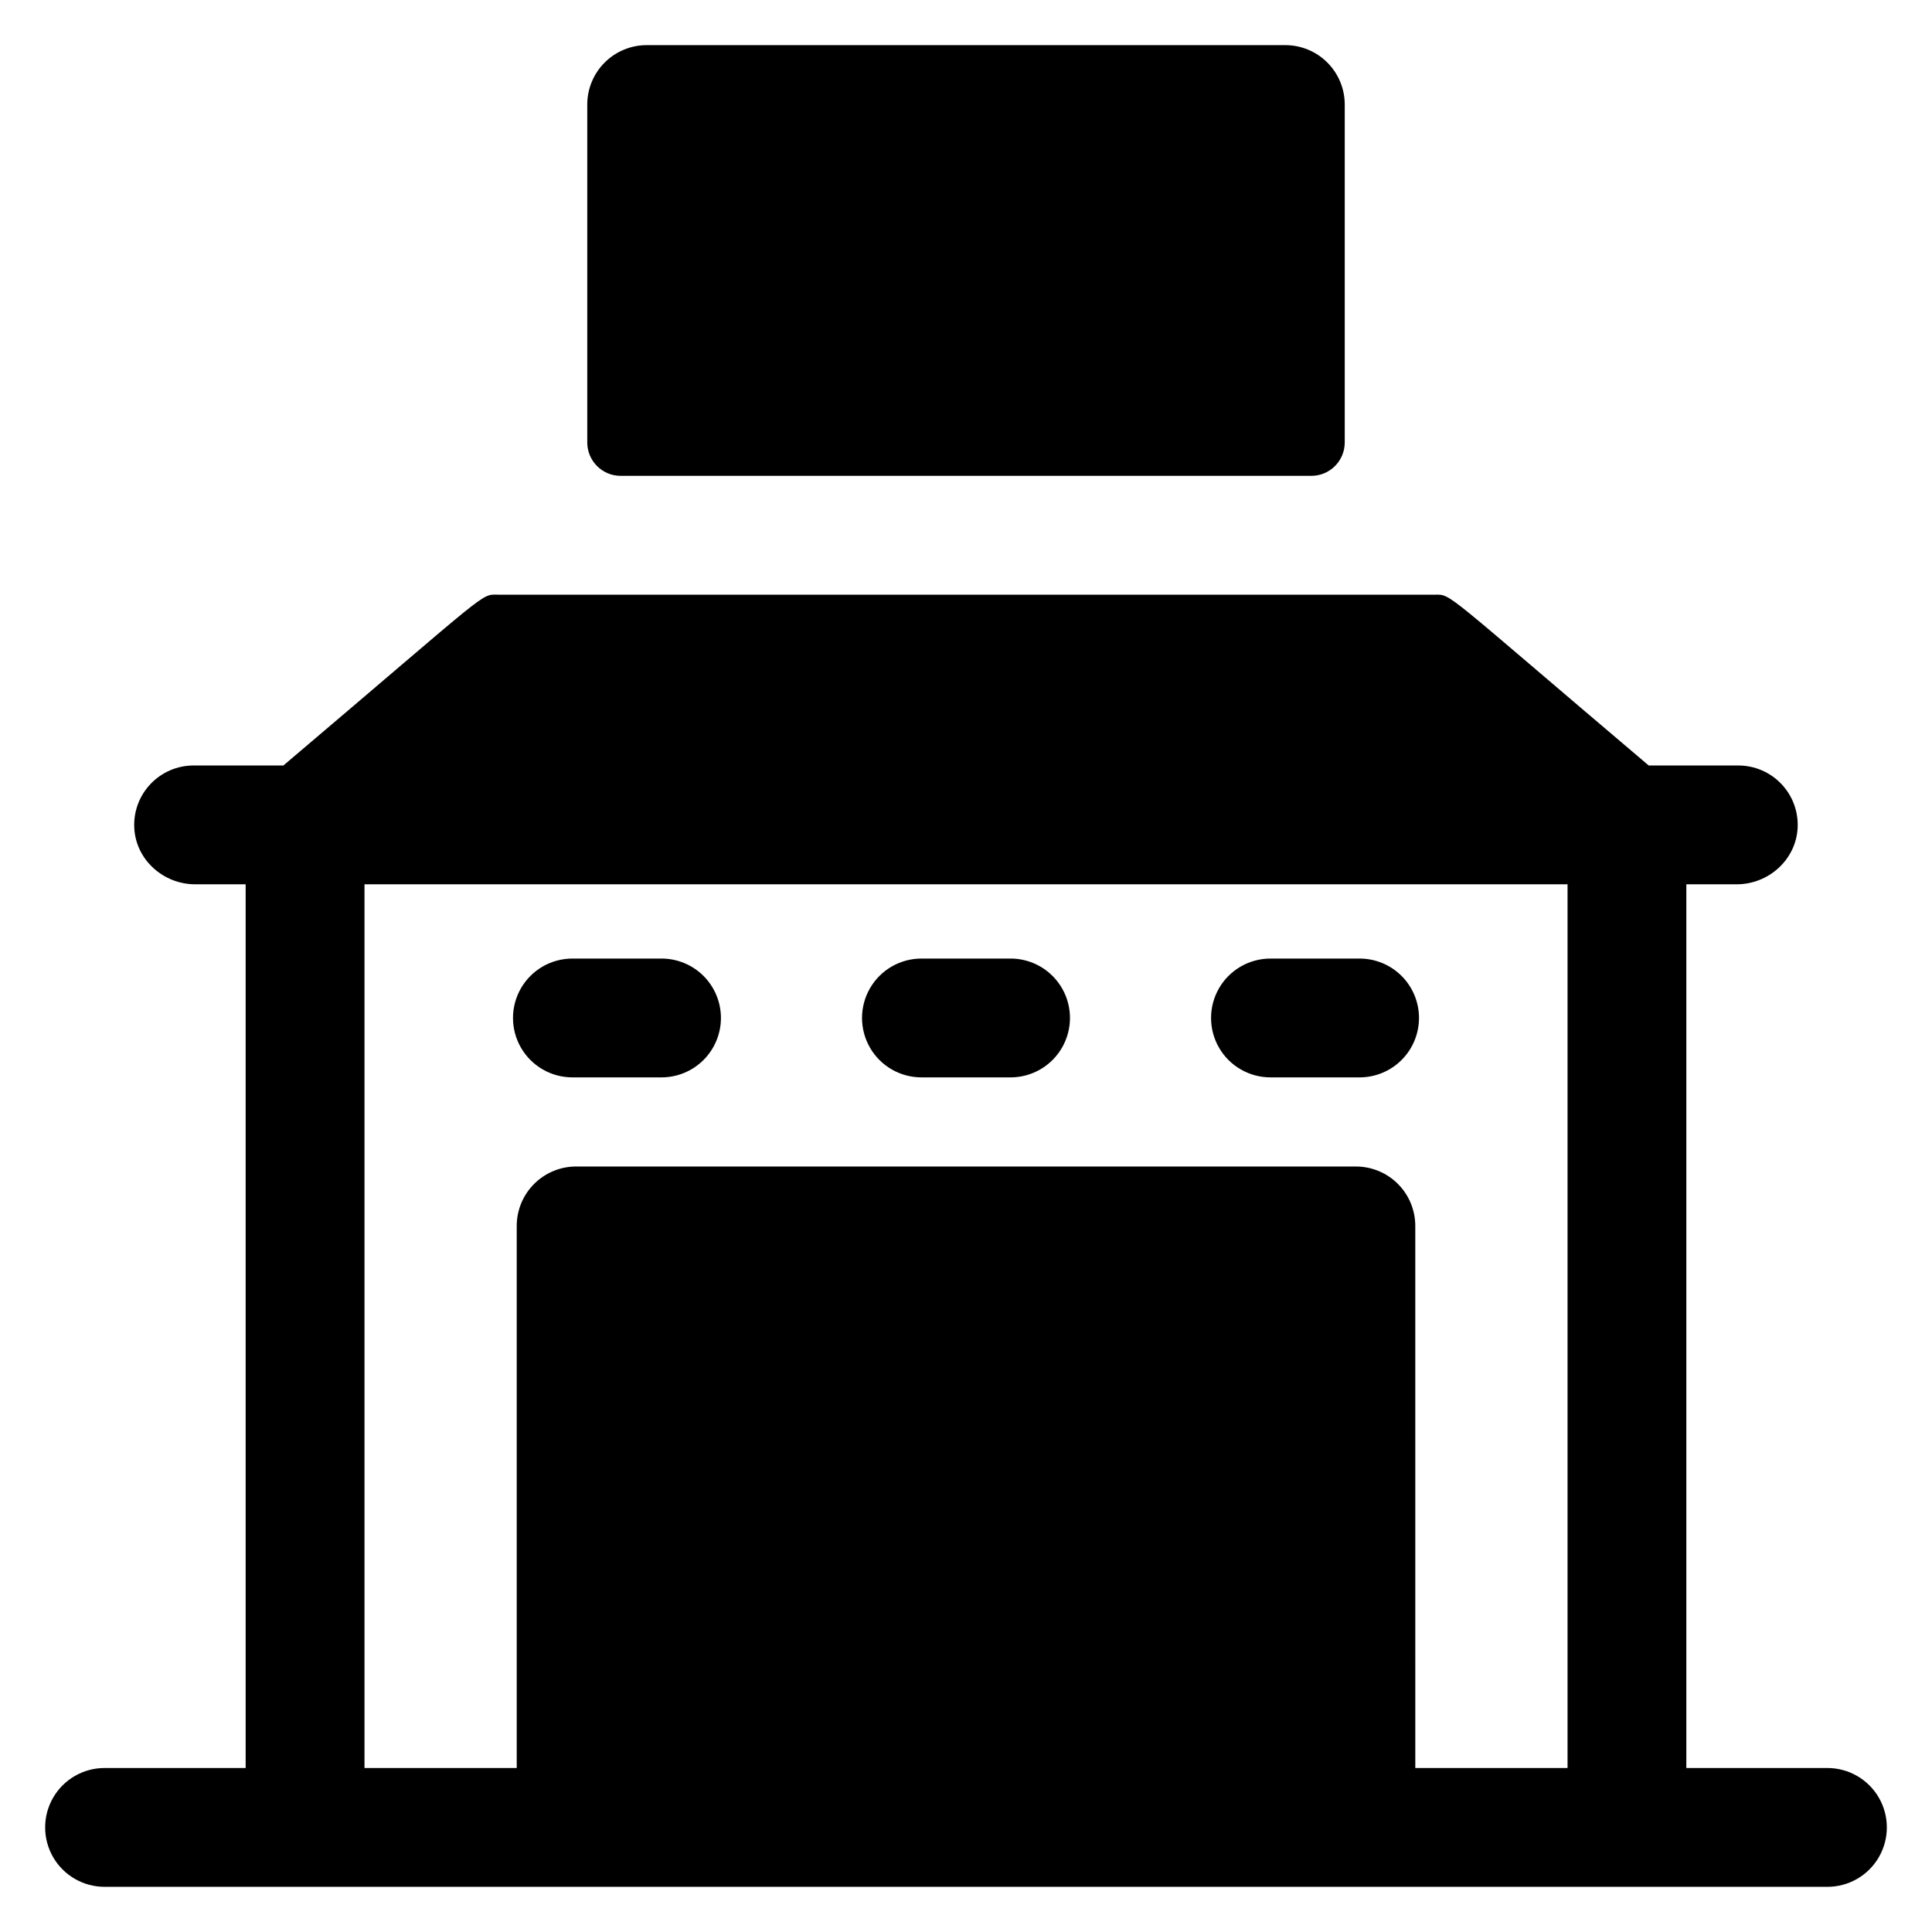 <?xml version="1.0" encoding="UTF-8"?>
<!-- Uploaded to: SVG Repo, www.svgrepo.com, Generator: SVG Repo Mixer Tools -->
<svg fill="#000000" width="800px" height="800px" version="1.1" viewBox="144 144 512 512" xmlns="http://www.w3.org/2000/svg">
 <path d="m628.29 612.54h-37.395v-234.19h13.332c8.48 0 15.742-6.523 16.168-14.988 0.207-4.301-1.355-8.5-4.328-11.617-2.969-3.117-7.09-4.883-11.395-4.883h-23.746c-54.938-46.574-52.152-45.266-56.641-45.266h-248.27c-4.832 0-1.27-1.91-56.914 45.266h-23.777c-4.309-0.008-8.434 1.758-11.406 4.875-2.977 3.117-4.543 7.32-4.336 11.625 0.395 8.461 7.684 14.988 16.168 14.988h13.352v234.19h-37.391c-5.625 0-10.824 3-13.637 7.871-2.812 4.871-2.812 10.875 0 15.746s8.012 7.871 13.637 7.871h456.58c5.621 0 10.82-3 13.633-7.871s2.812-10.875 0-15.746c-2.812-4.871-8.012-7.871-13.633-7.871zm-109.22 0-0.004-143.66c0-4.176-1.66-8.18-4.609-11.133-2.953-2.953-6.957-4.613-11.133-4.613h-206.64c-4.176 0-8.18 1.66-11.133 4.613s-4.613 6.957-4.613 11.133v143.66h-40.344v-234.19h318.82v234.19zm-219.44-351.29v-89.543c0-4.176 1.66-8.18 4.613-11.133 2.953-2.953 6.957-4.613 11.133-4.613h169.25c4.176 0 8.184 1.66 11.133 4.613 2.953 2.953 4.613 6.957 4.613 11.133v89.543c0 4.891-3.965 8.855-8.855 8.855h-183.03c-4.891 0-8.855-3.965-8.855-8.855zm35.426 152.52c0 4.176-1.66 8.18-4.613 11.133-2.949 2.953-6.957 4.613-11.133 4.613h-23.613c-5.625 0-10.824-3-13.637-7.871-2.812-4.875-2.812-10.875 0-15.746s8.012-7.871 13.637-7.871h23.617-0.004c4.176 0 8.184 1.656 11.133 4.609 2.953 2.953 4.613 6.957 4.613 11.133zm92.496 0c0 4.176-1.66 8.18-4.613 11.133-2.949 2.953-6.957 4.613-11.133 4.613h-23.613c-5.625 0-10.824-3-13.637-7.871-2.812-4.875-2.812-10.875 0-15.746s8.012-7.871 13.637-7.871h23.617-0.004c4.176 0 8.184 1.656 11.133 4.609 2.953 2.953 4.613 6.957 4.613 11.133zm92.496 0c0 4.176-1.66 8.18-4.609 11.133-2.953 2.953-6.961 4.613-11.133 4.613h-23.617c-5.625 0-10.824-3-13.637-7.871-2.812-4.875-2.812-10.875 0-15.746s8.012-7.871 13.637-7.871h23.617c4.172 0 8.18 1.656 11.133 4.609 2.949 2.953 4.609 6.957 4.609 11.133z"/>
</svg>